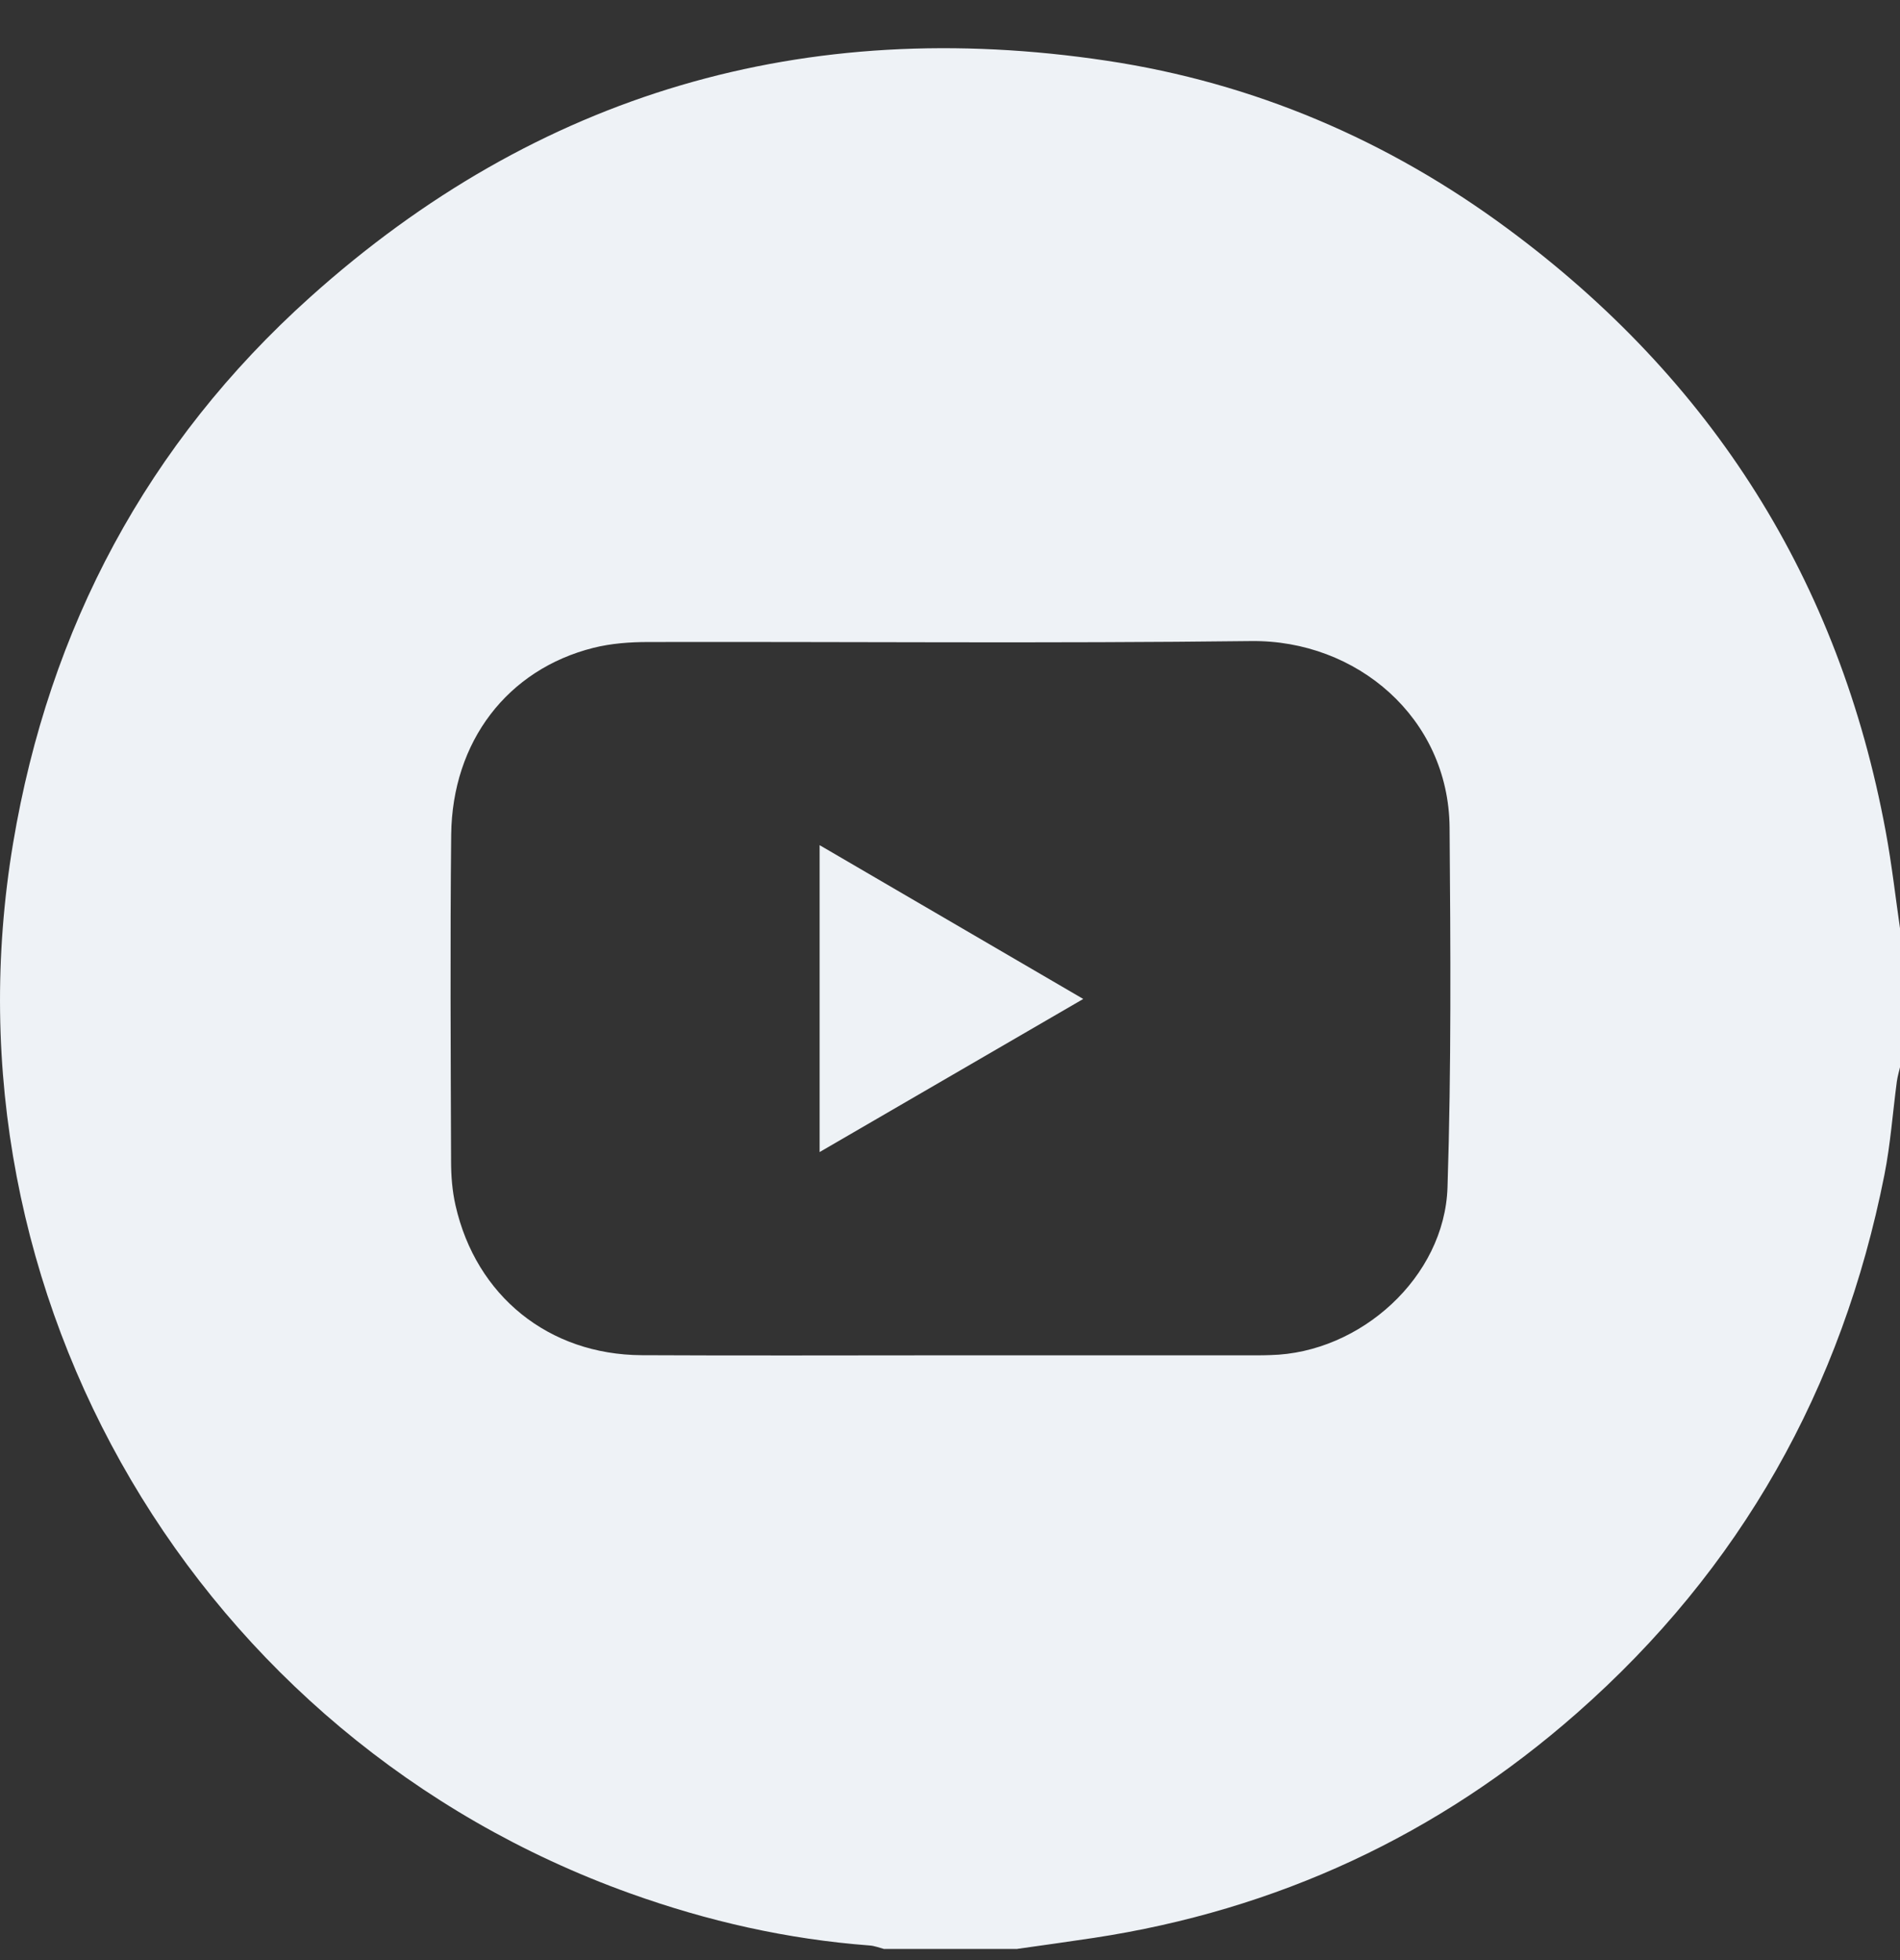 <svg width="32" height="33" viewBox="0 0 32 33" fill="none" xmlns="http://www.w3.org/2000/svg">
<rect x="0" y="0" width="32" height="33" fill="#333333" stroke="none"/>
<path d="M17.135 32.812H14.886C14.807 32.791 14.729 32.76 14.649 32.754C13.263 32.65 11.92 32.346 10.613 31.877C3.332 29.266 -1.059 21.822 0.221 14.194C0.829 10.568 2.479 7.466 5.222 5.004C9.055 1.563 13.562 0.258 18.645 1.023C21.118 1.395 23.375 2.359 25.39 3.849C28.838 6.396 30.977 9.774 31.759 13.997C31.863 14.556 31.926 15.123 32.008 15.686V17.936C31.987 18.026 31.96 18.116 31.947 18.207C31.877 18.733 31.84 19.263 31.737 19.782C31.024 23.379 29.315 26.418 26.558 28.842C24.222 30.897 21.504 32.158 18.423 32.626C17.994 32.691 17.564 32.75 17.134 32.811L17.135 32.812ZM16.025 22.818C17.753 22.818 19.482 22.818 21.21 22.818C21.272 22.818 21.335 22.816 21.397 22.814C22.914 22.779 24.331 21.499 24.379 19.99C24.444 17.972 24.43 15.951 24.414 13.931C24.398 12.085 22.848 10.771 21.07 10.793C17.687 10.834 14.303 10.802 10.92 10.809C10.611 10.809 10.293 10.832 9.994 10.907C8.547 11.271 7.616 12.483 7.599 14.054C7.58 15.886 7.591 17.719 7.597 19.551C7.597 19.799 7.617 20.053 7.672 20.294C8.018 21.82 9.243 22.808 10.808 22.816C12.547 22.825 14.285 22.818 16.024 22.818H16.025Z" fill="#EEF2F6"/>
<path d="M18.245 16.818C16.744 17.689 15.293 18.531 13.804 19.396V14.229C15.287 15.093 16.742 15.942 18.245 16.819V16.818Z" fill="#EEF2F6"/>
</svg>
